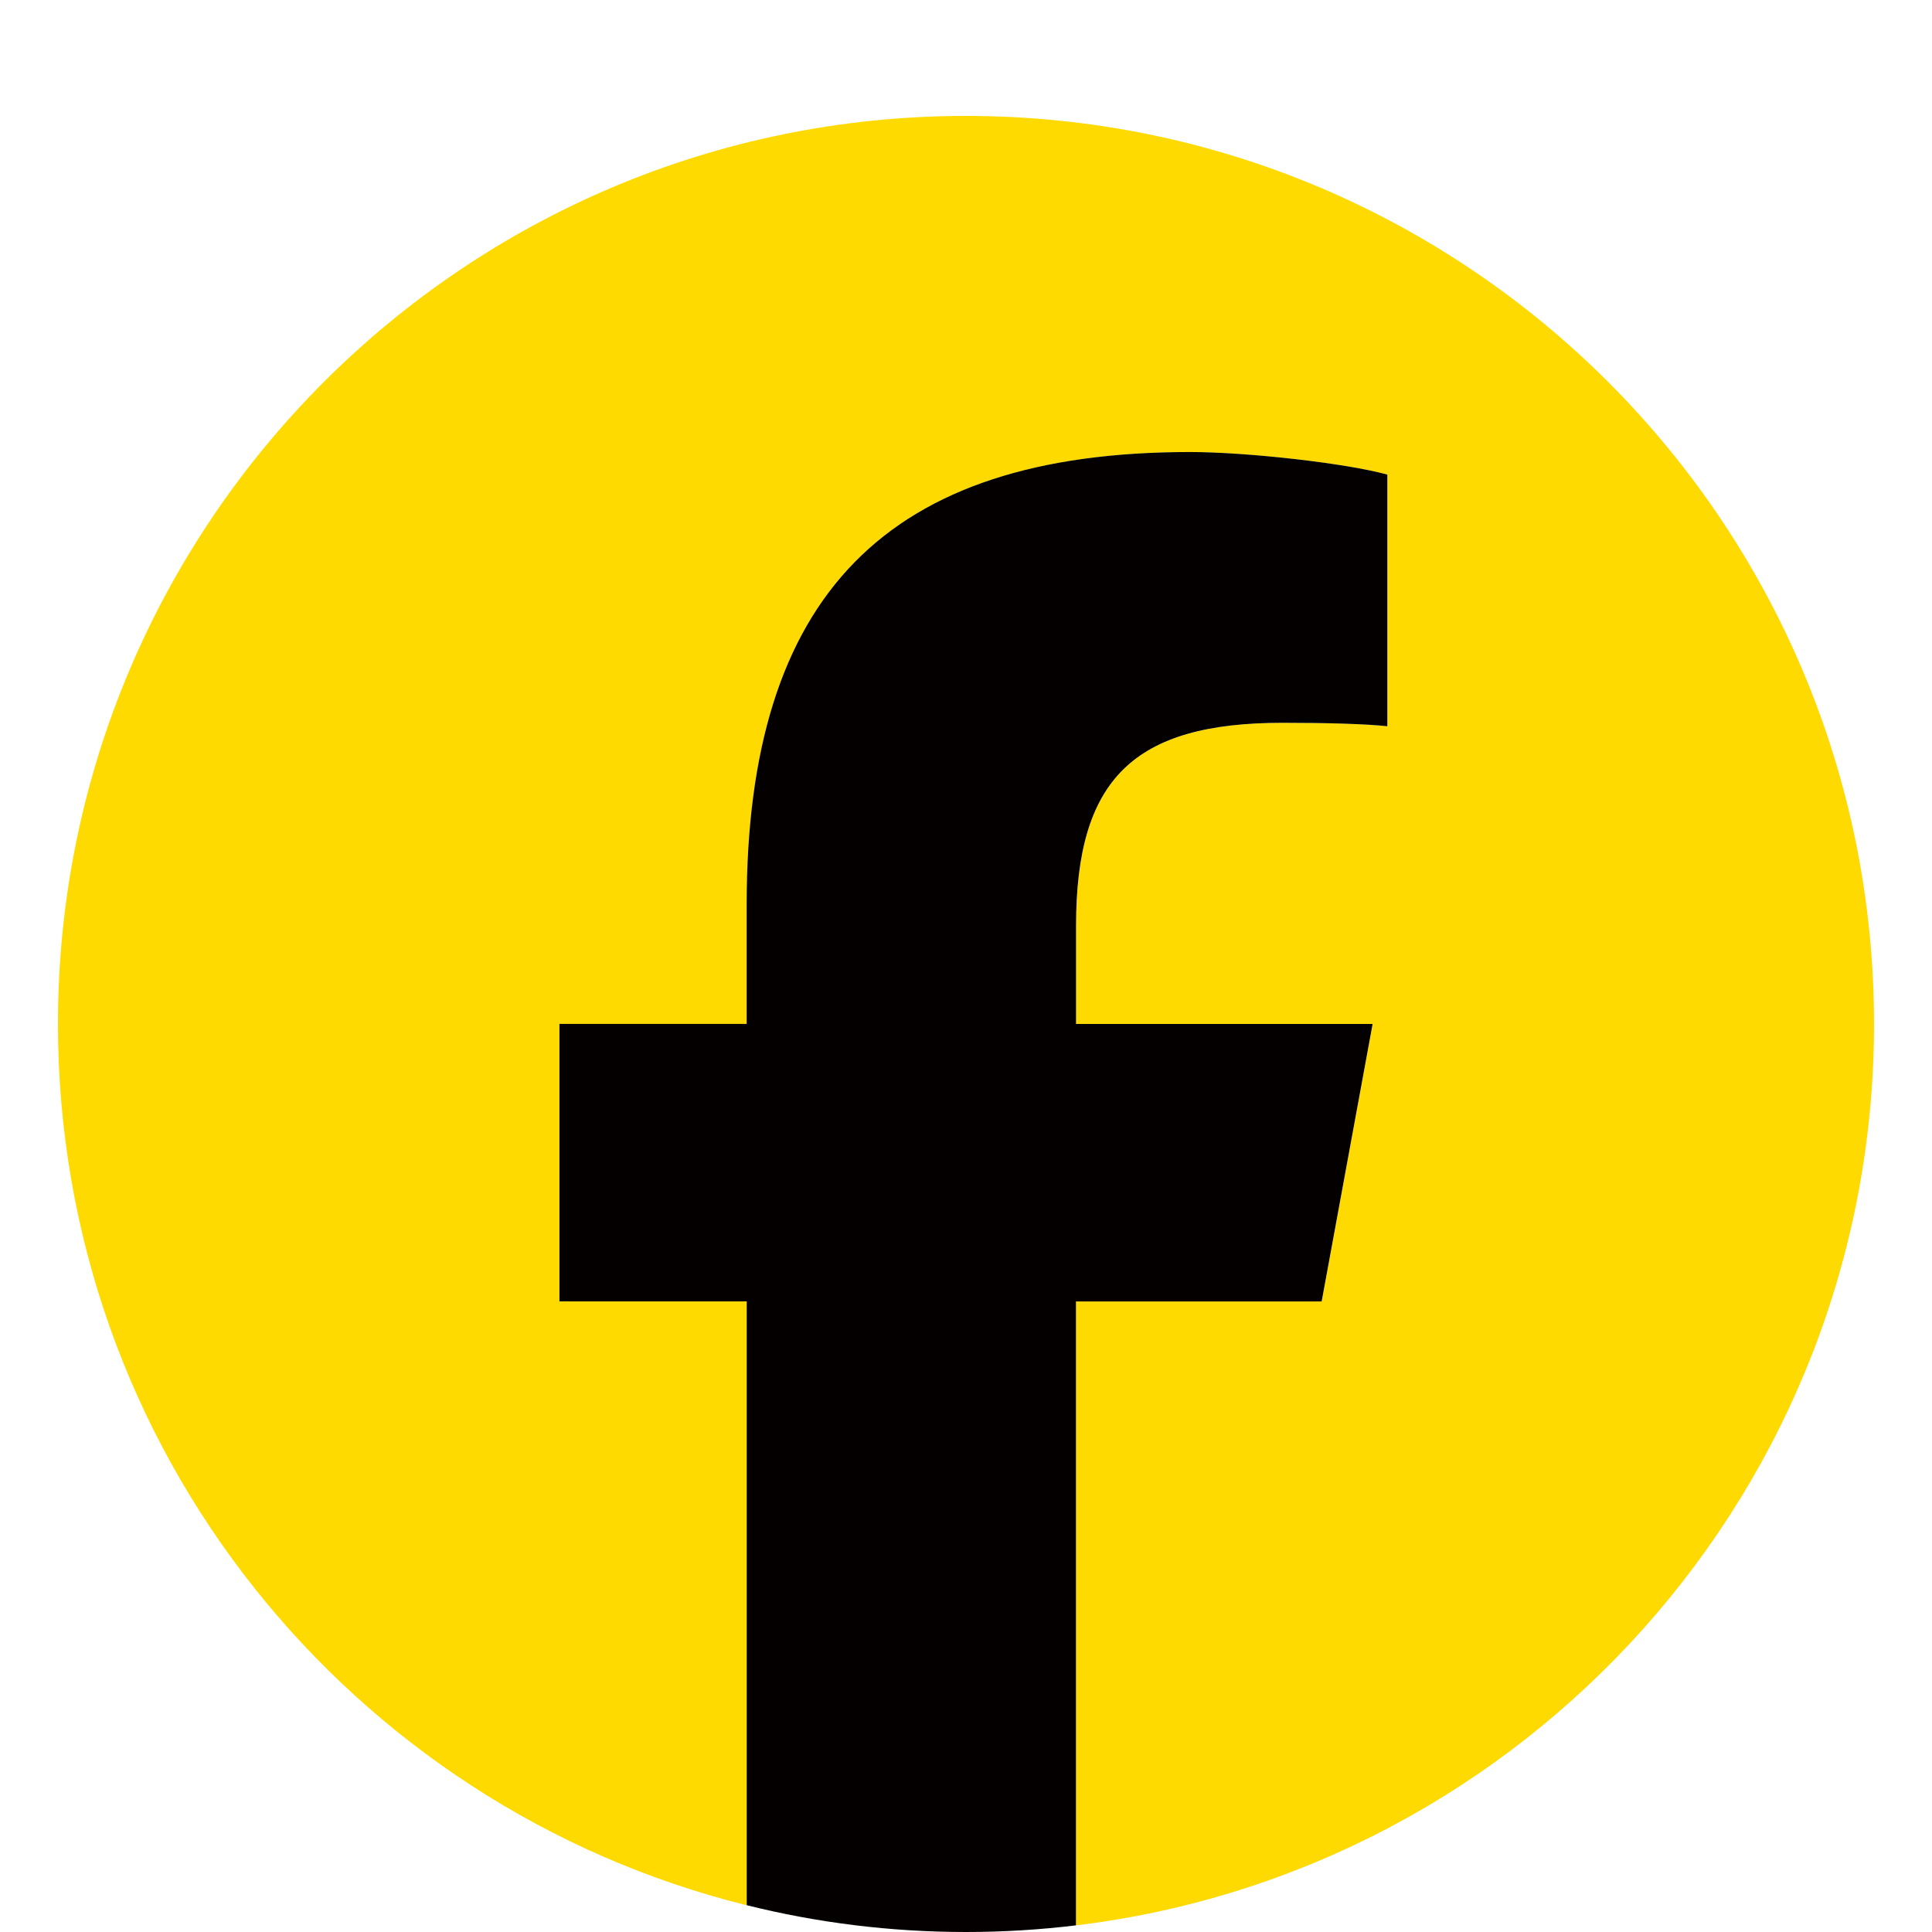 <?xml version="1.0" encoding="utf-8"?>
<!-- Generator: Adobe Illustrator 16.0.0, SVG Export Plug-In . SVG Version: 6.00 Build 0)  -->
<!DOCTYPE svg PUBLIC "-//W3C//DTD SVG 1.1//EN" "http://www.w3.org/Graphics/SVG/1.1/DTD/svg11.dtd">
<svg version="1.1" id="レイヤー_1" xmlns="http://www.w3.org/2000/svg" xmlns:xlink="http://www.w3.org/1999/xlink" x="0px"
	 y="0px" width="32px" height="32px" viewBox="0 0 32 32" enable-background="new 0 0 32 32" xml:space="preserve">
<g>
	<path fill="#FFDA00" d="M31.04,16.96c0-8.306-6.733-15.04-15.04-15.04S0.96,8.654,0.96,16.96c0,7.054,4.856,12.972,11.407,14.597
		V21.556H9.266V16.96h3.102v-1.98c0-5.119,2.316-7.492,7.342-7.492c0.953,0,2.597,0.187,3.27,0.374v4.167
		c-0.354-0.038-0.972-0.057-1.737-0.057c-2.466,0-3.419,0.934-3.419,3.363v1.625h4.912l-0.844,4.596h-4.068V31.89
		C25.27,30.99,31.04,24.649,31.04,16.96"/>
	<path fill="#040000" d="M21.891,21.556l0.844-4.596h-4.912v-1.625c0-2.43,0.952-3.363,3.419-3.363c0.766,0,1.383,0.019,1.737,0.057
		V7.861c-0.673-0.187-2.316-0.374-3.27-0.374c-5.025,0-7.342,2.373-7.342,7.492v1.98H9.266v4.596h3.102v10.001
		C13.53,31.846,14.747,32,16,32c0.617,0,1.225-0.038,1.822-0.11V21.556H21.891z"/>
</g>
</svg>
